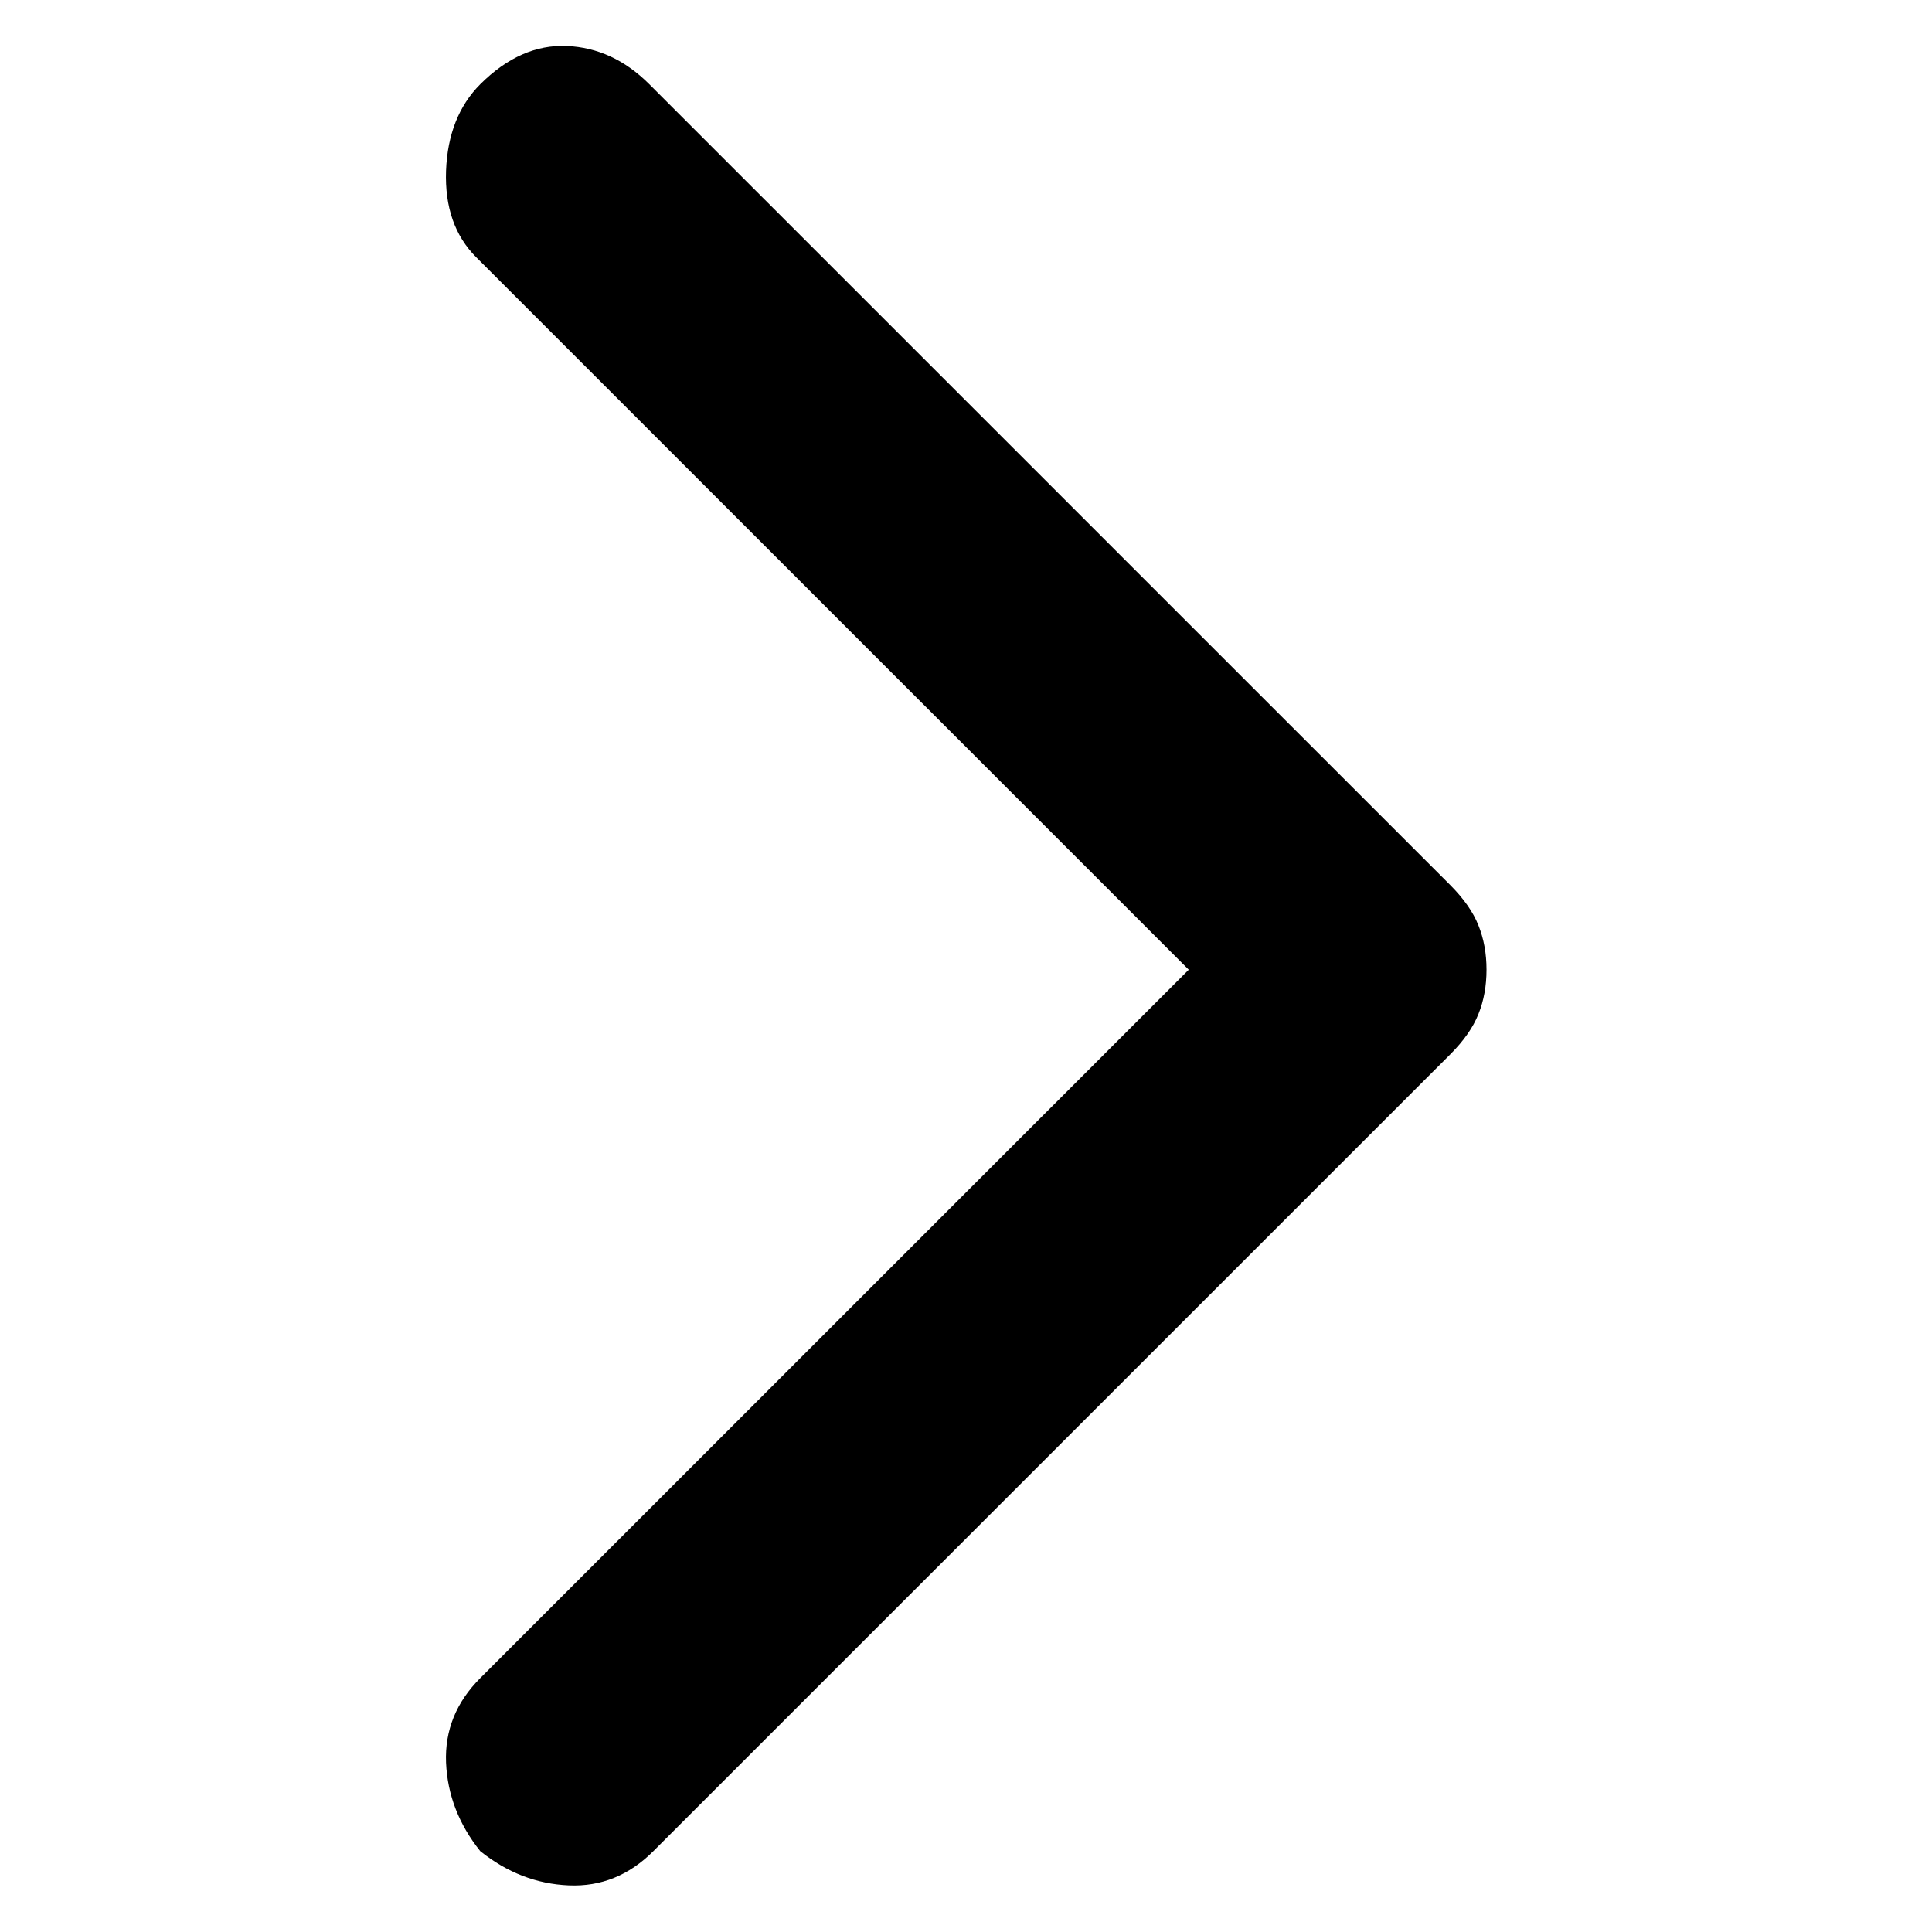 <svg width="24" height="24" fill="black" xmlns="http://www.w3.org/2000/svg">
    <path d="M5.966 22.996C5.7 22.663 5.558 22.296 5.541 21.896C5.525 21.496 5.666 21.146 5.966 20.846L14.767 12.046L5.916 3.196C5.65 2.93 5.525 2.571 5.541 2.121C5.558 1.671 5.7 1.313 5.966 1.046C6.3 0.713 6.658 0.555 7.041 0.571C7.425 0.588 7.766 0.746 8.066 1.046L18.017 10.996C18.183 11.163 18.3 11.329 18.366 11.496C18.433 11.663 18.466 11.846 18.466 12.046C18.466 12.246 18.433 12.43 18.366 12.596C18.3 12.763 18.183 12.93 18.017 13.096L8.116 22.996C7.816 23.296 7.466 23.438 7.066 23.421C6.666 23.404 6.3 23.263 5.966 22.996V22.996Z"/>
</svg>
